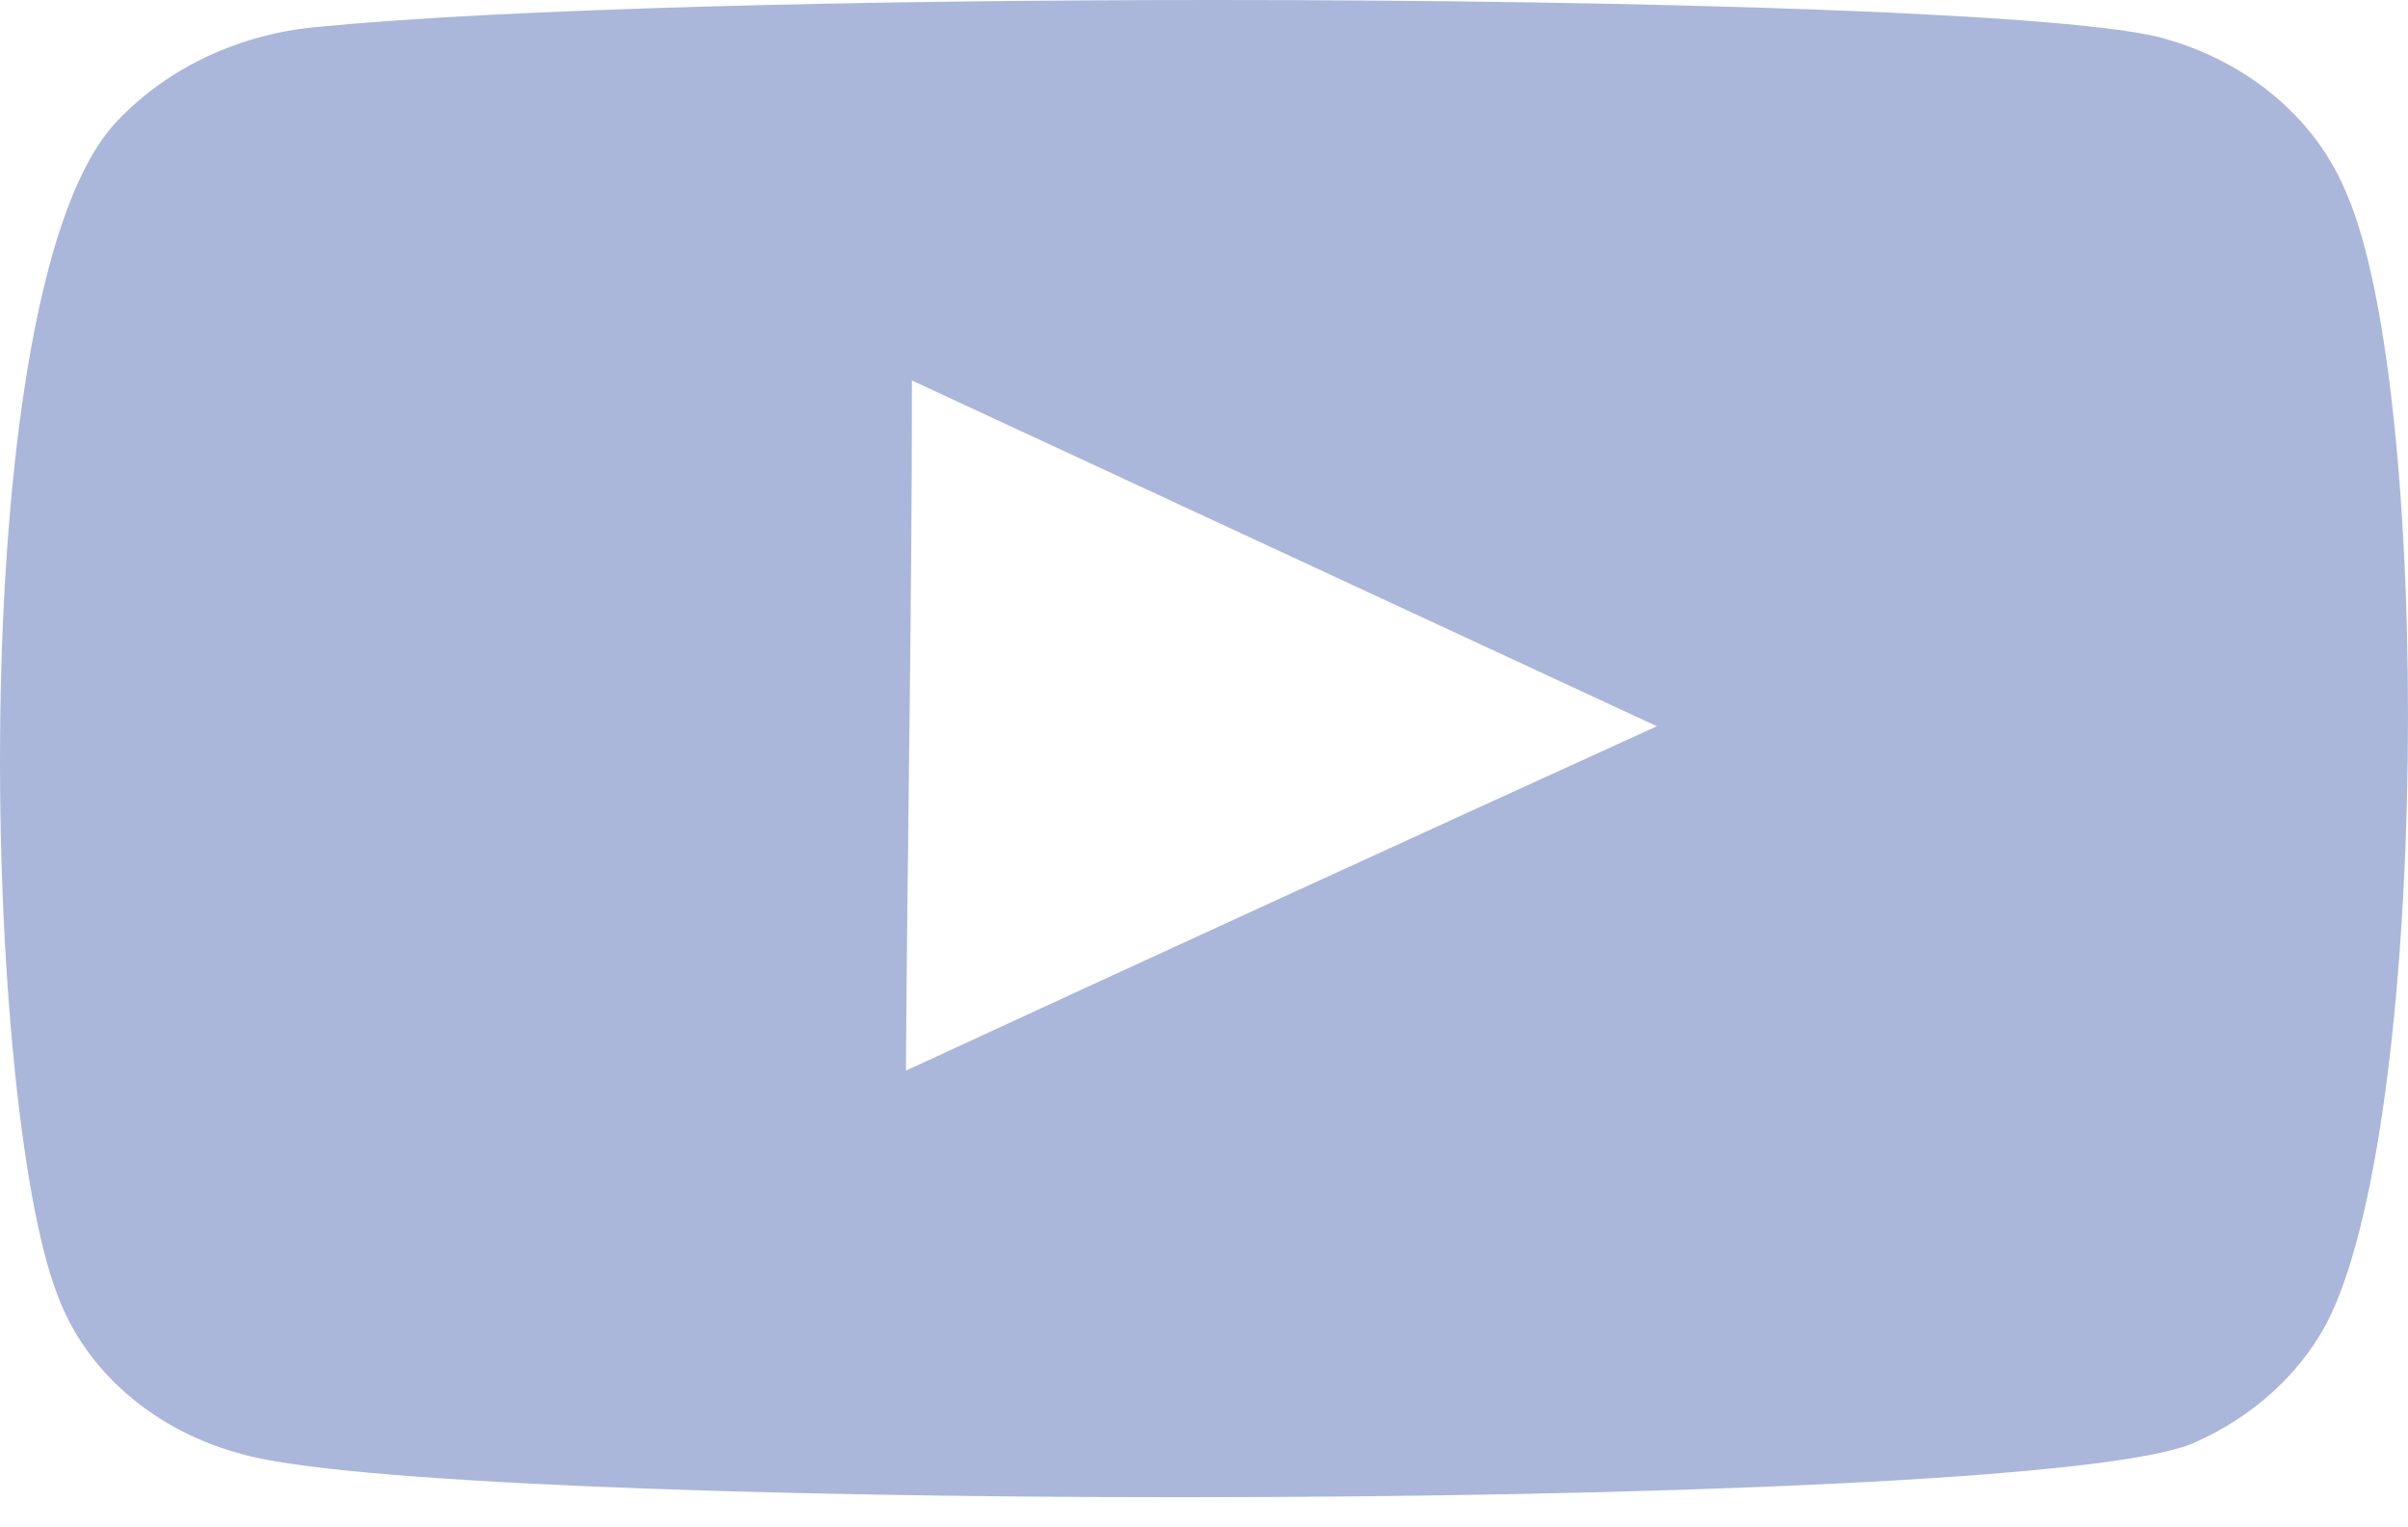 <svg width="41" height="26" viewBox="0 0 41 26" fill="none" xmlns="http://www.w3.org/2000/svg">
<path d="M39.959 3.307C41.432 6.715 41.368 19.215 39.6 22.555C39.125 23.421 38.342 24.124 37.371 24.555C35.987 25.191 27.967 25.487 20.101 25.487C12.863 25.487 5.765 25.237 4.1 24.748C3.37 24.552 2.705 24.203 2.161 23.73C1.617 23.258 1.209 22.675 0.974 22.032C-0.308 18.715 -0.653 4.806 1.999 2.057C2.865 1.142 4.103 0.566 5.445 0.455C8.596 0.148 14.682 0 20.677 0C28.159 0 35.5 0.227 36.897 0.67C37.6 0.873 38.242 1.216 38.773 1.673C39.304 2.13 39.709 2.689 39.959 3.307ZM15.399 18.237C19.653 16.272 23.893 14.329 28.211 12.363L15.527 6.477C15.527 10.397 15.45 14.294 15.425 18.237" fill="#AAB7DA"/>
</svg>
